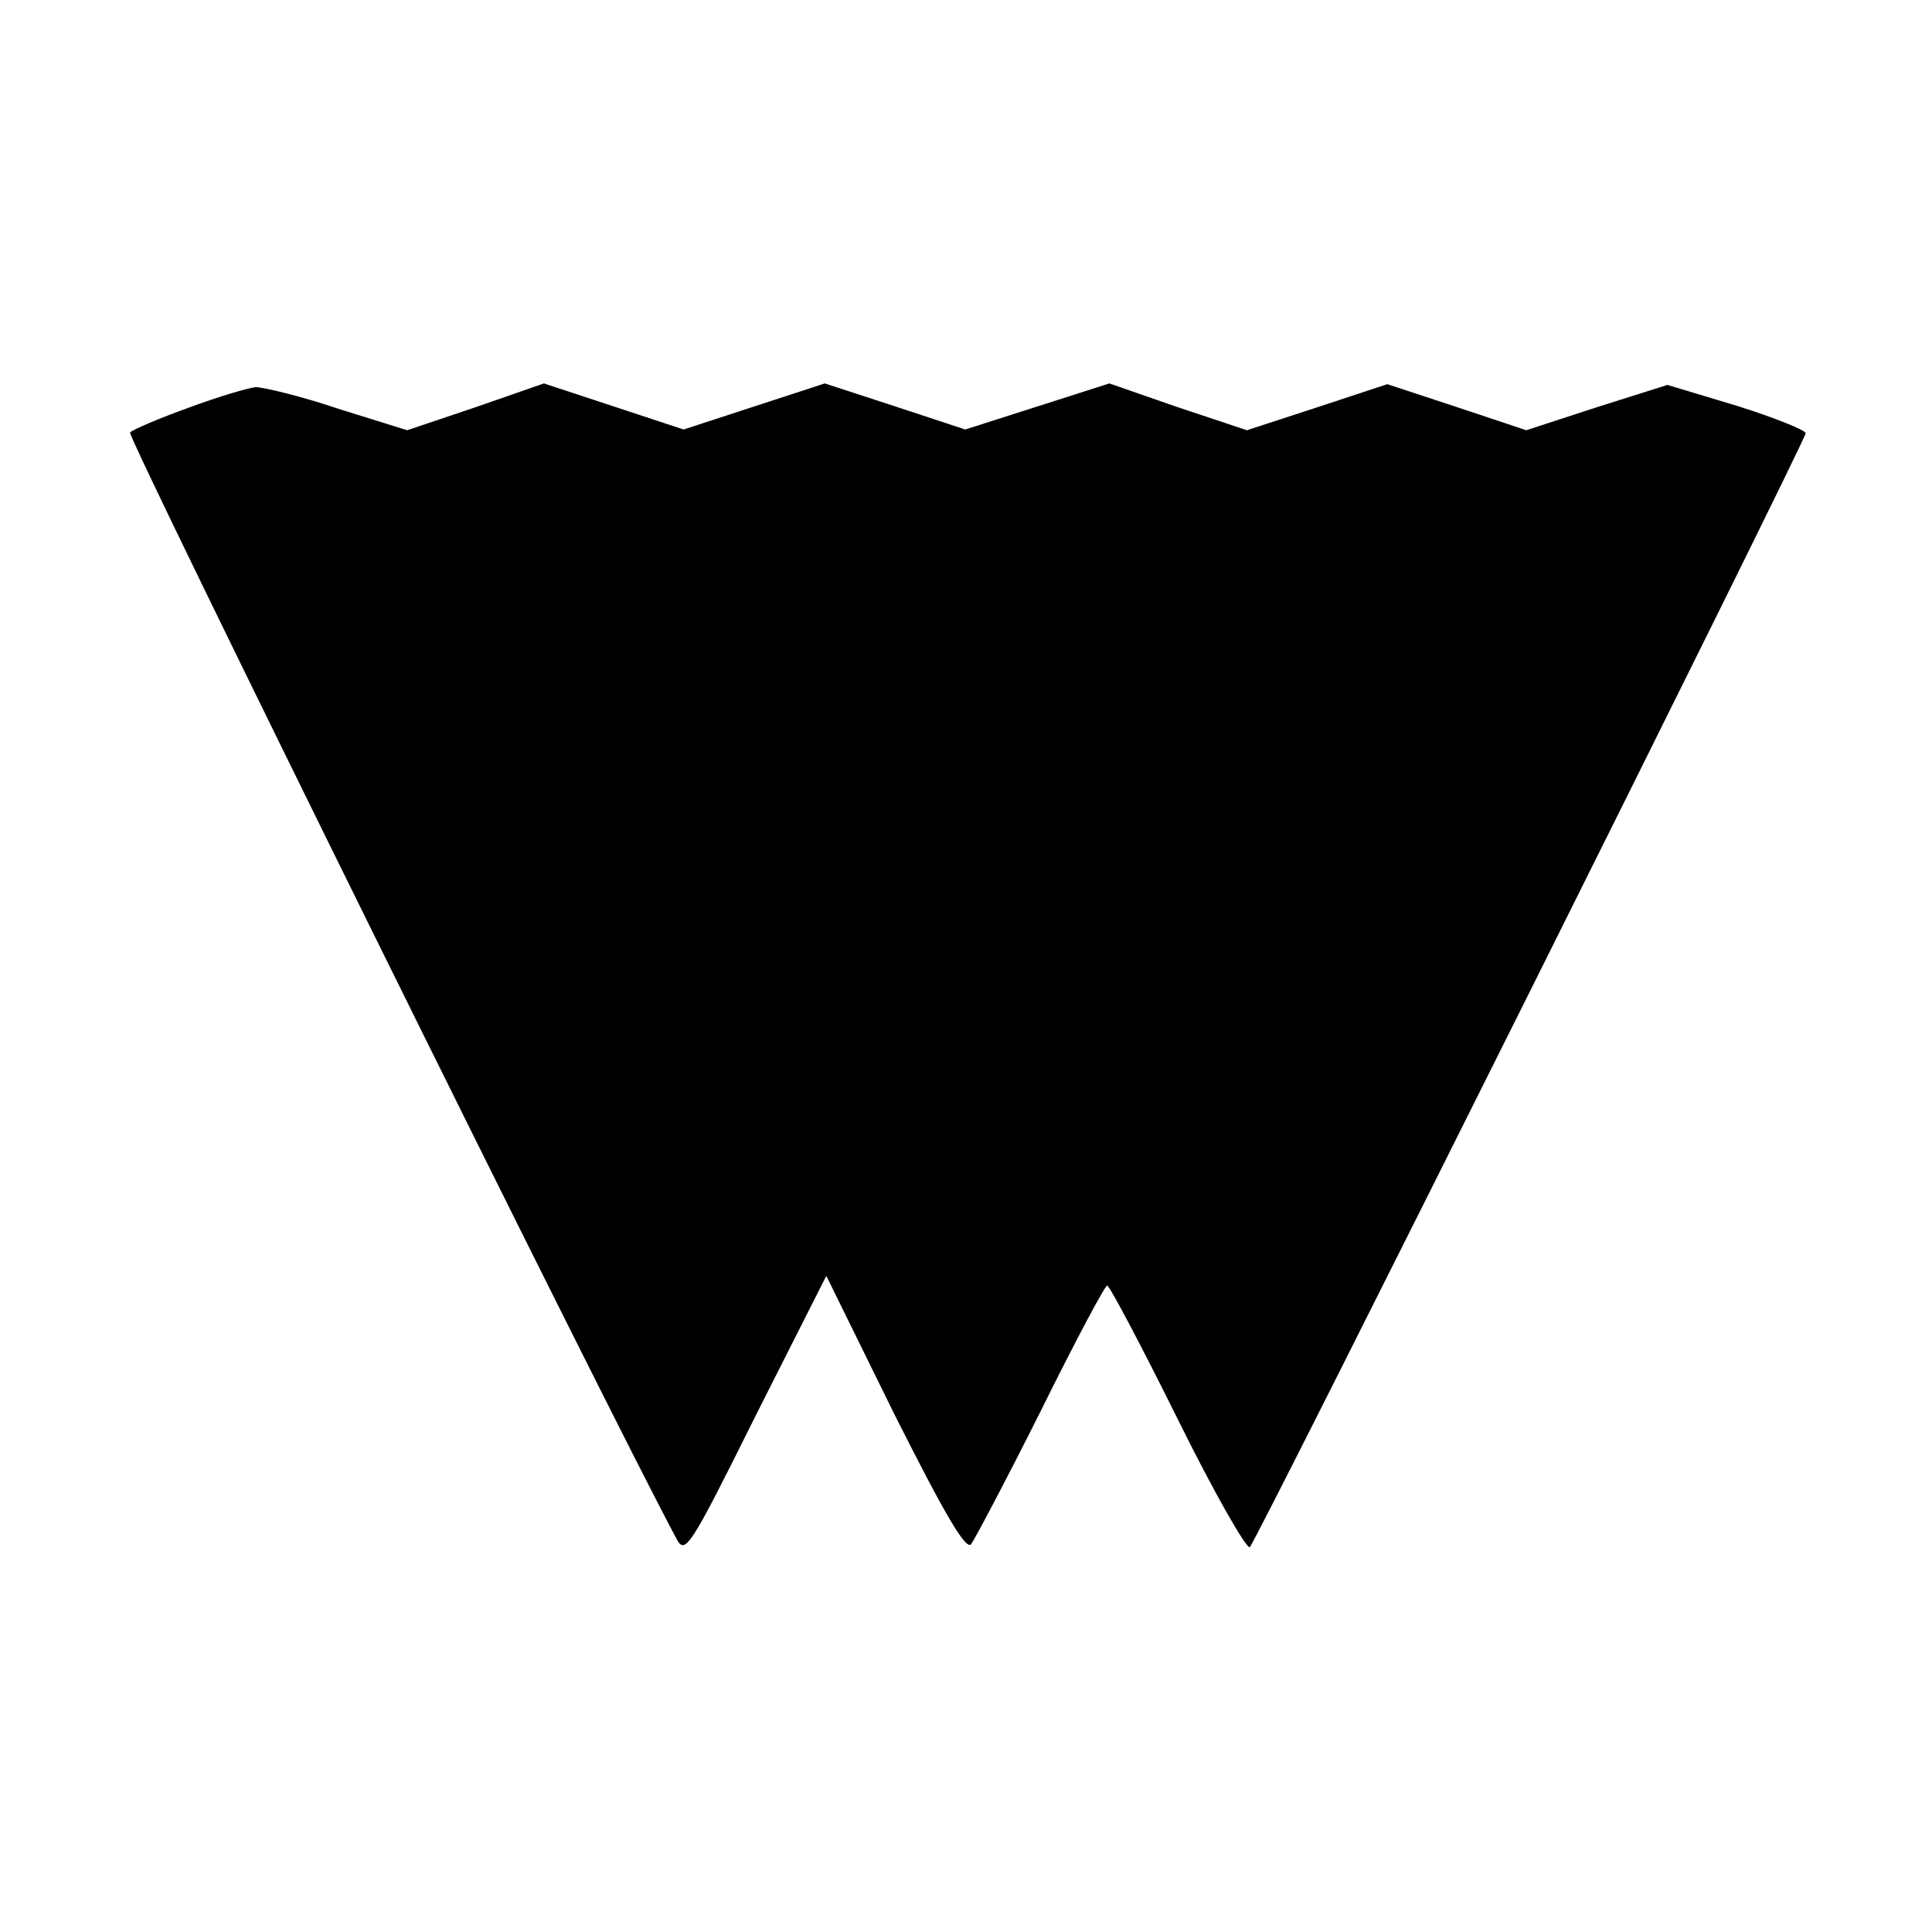 <?xml version="1.0" standalone="no"?>
<!DOCTYPE svg PUBLIC "-//W3C//DTD SVG 20010904//EN"
 "http://www.w3.org/TR/2001/REC-SVG-20010904/DTD/svg10.dtd">
<svg version="1.0" xmlns="http://www.w3.org/2000/svg"
 width="260pt" height="260pt" viewBox="0 0 260 260"
 preserveAspectRatio="xMidYMid meet">
<g transform="translate(0,260) scale(0.1,-0.1)"
fill="#000000" stroke="none">
<path d="M253 2051 c-39 -14 -74 -29 -78 -33 -5 -5 643 -1317 735 -1488 12
-23 17 -16 107 165 l95 188 92 -187 c68 -135 96 -183 103 -174 5 7 48 88 94
180 46 93 86 168 89 168 3 0 46 -81 95 -180 49 -99 93 -176 97 -172 10 10 748
1489 748 1499 0 4 -42 21 -93 37 l-93 28 -95 -30 -95 -31 -93 31 -94 31 -94
-31 -95 -31 -93 31 -92 32 -97 -31 -97 -31 -94 31 -95 31 -95 -31 -95 -31 -94
31 -94 31 -92 -32 -92 -31 -93 29 c-50 17 -101 29 -111 29 -10 -1 -51 -13 -91
-28z"/>
</g>
</svg>
